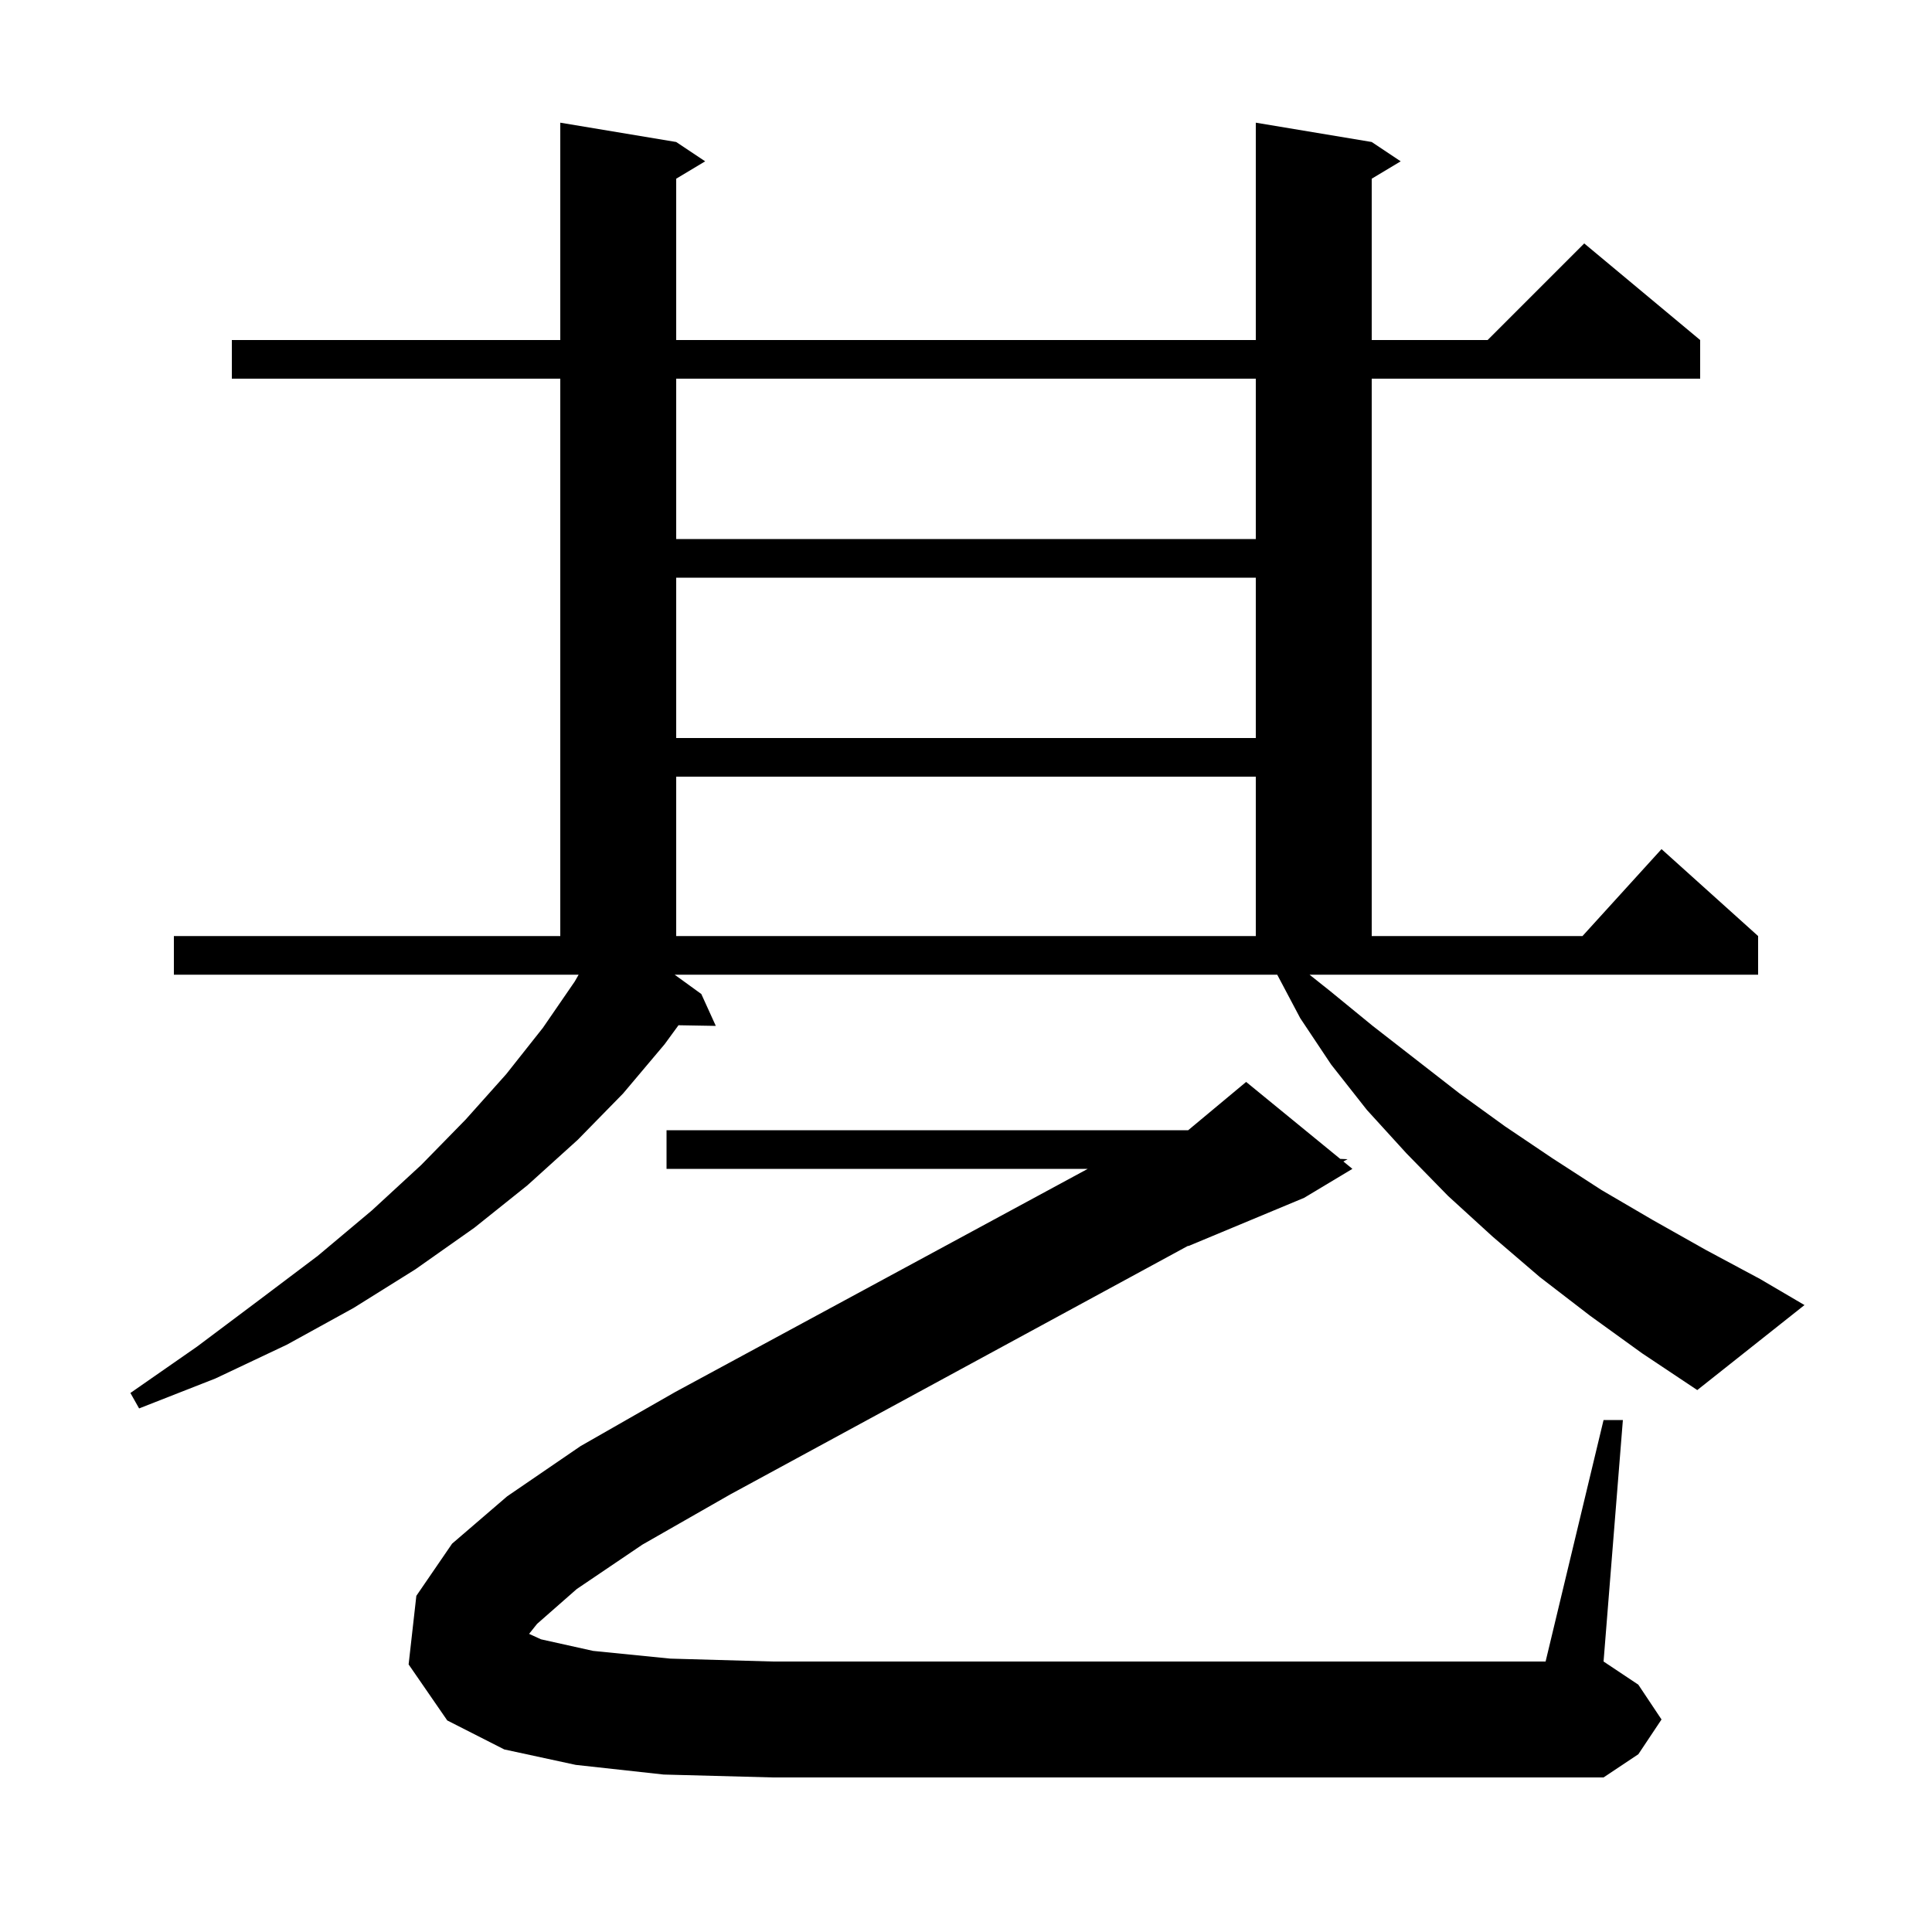 <svg xmlns="http://www.w3.org/2000/svg" xmlns:xlink="http://www.w3.org/1999/xlink" version="1.1" baseProfile="full" viewBox="0 0 200 200" width="200" height="200">
<g fill="black">
<path d="M 59.7 164.5 L 55.6 168.1 L 54.771 169.137 L 56.0 169.7 L 61.4 170.9 L 69.4 171.7 L 80.0 172.0 L 160.0 172.0 L 166.0 147.0 L 168.0 147.0 L 166.0 172.0 L 169.6 174.4 L 172.0 178.0 L 169.6 181.6 L 166.0 184.0 L 80.0 184.0 L 68.7 183.7 L 59.6 182.7 L 52.2 181.1 L 46.3 178.1 L 42.3 172.3 L 43.1 165.2 L 46.8 159.8 L 52.5 154.9 L 60.1 149.7 L 69.9 144.1 L 112.603 121.0 L 69.0 121.0 L 69.0 117.0 L 123.0 117.0 L 129.0 112.0 L 138.738 119.967 L 139.5 120.0 L 139.066 120.236 L 140.0 121.0 L 135.0 124.0 L 123.0 129.0 L 123.0 128.96 L 75.6 154.7 L 66.5 159.9 Z M 137.7 102.6 L 142.1 106.2 L 151.1 113.2 L 155.8 116.6 L 160.7 119.9 L 165.8 123.2 L 171.1 126.3 L 176.6 129.4 L 182.2 132.4 L 186.8 135.1 L 175.7 143.9 L 170.0 140.1 L 164.6 136.2 L 159.4 132.2 L 154.5 128.0 L 149.9 123.8 L 145.6 119.4 L 141.5 114.9 L 137.8 110.2 L 134.6 105.4 L 132.218 100.9 L 69.839 100.9 L 72.6 102.9 L 74.1 106.2 L 70.237 106.133 L 68.8 108.1 L 64.5 113.2 L 59.8 118.0 L 54.6 122.7 L 49.1 127.1 L 43.0 131.4 L 36.6 135.4 L 29.7 139.2 L 22.3 142.7 L 14.4 145.8 L 13.5 144.2 L 20.4 139.4 L 26.8 134.6 L 32.9 130.0 L 38.5 125.3 L 43.6 120.6 L 48.2 115.9 L 52.4 111.2 L 56.2 106.4 L 59.5 101.6 L 59.9 100.9 L 18.0 100.9 L 18.0 96.9 L 58.0 96.9 L 58.0 39.2 L 24.0 39.2 L 24.0 35.2 L 58.0 35.2 L 58.0 12.7 L 70.0 14.7 L 73.0 16.7 L 70.0 18.5 L 70.0 35.2 L 130.0 35.2 L 130.0 12.7 L 142.0 14.7 L 145.0 16.7 L 142.0 18.5 L 142.0 35.2 L 154.0 35.2 L 164.0 25.2 L 176.0 35.2 L 176.0 39.2 L 142.0 39.2 L 142.0 96.9 L 163.818 96.9 L 172.0 87.9 L 182.0 96.9 L 182.0 100.9 L 135.563 100.9 Z M 70.0 80.4 L 70.0 96.9 L 130.0 96.9 L 130.0 80.4 Z M 70.0 59.8 L 70.0 76.4 L 130.0 76.4 L 130.0 59.8 Z M 70.0 39.2 L 70.0 55.8 L 130.0 55.8 L 130.0 39.2 Z " />
</g>
</svg>
